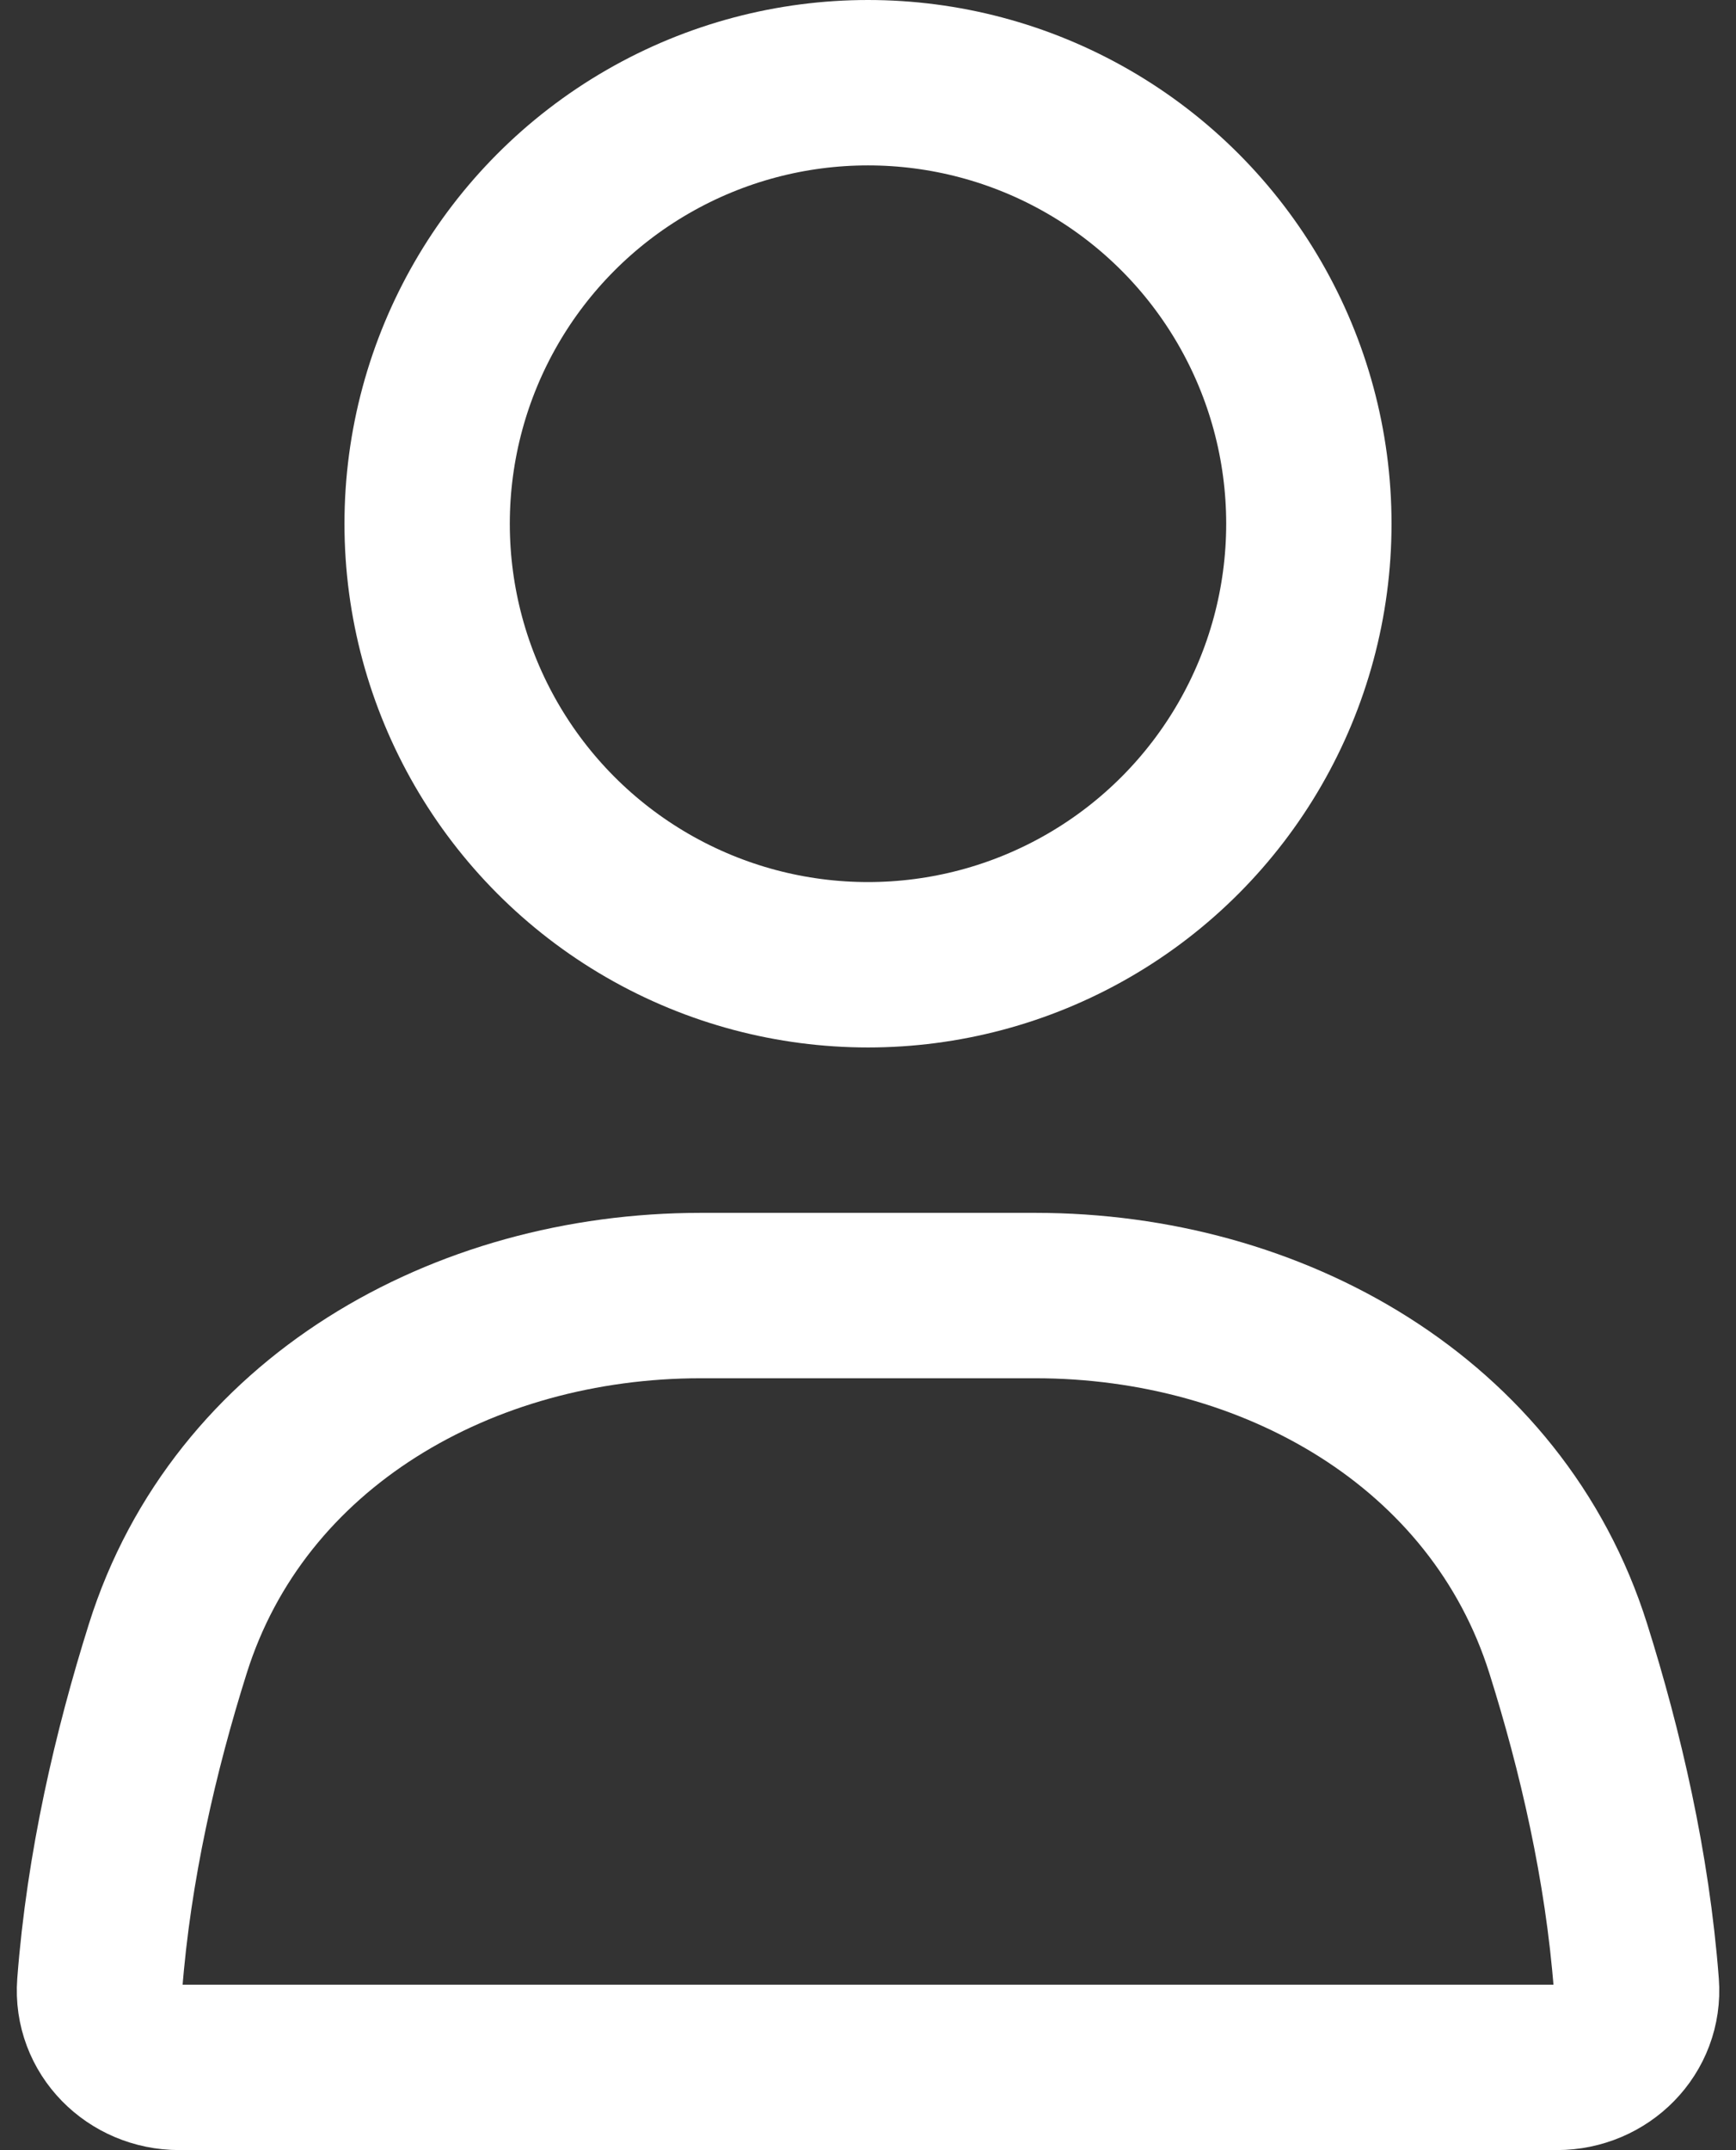<?xml version="1.0" encoding="UTF-8"?> <svg xmlns="http://www.w3.org/2000/svg" width="21" height="26" viewBox="0 0 21 26" fill="none"><rect x="0" y="0" width="21" height="26" fill="#333333" stroke="none"/><ellipse cx="10.5" cy="6.333" rx="5.333" ry="5.333" stroke="white" stroke-width="2" stroke-linecap="round"></ellipse><path d="M2.03 19.935C2.891 17.197 5.605 15.666 8.476 15.666H12.524C15.395 15.666 18.109 17.197 18.971 19.935C19.359 21.167 19.686 22.568 19.795 24C19.837 24.551 19.386 24.999 18.834 24.999H2.167C1.615 24.999 1.164 24.551 1.206 24C1.315 22.568 1.642 21.167 2.03 19.935Z" stroke="white" stroke-width="2" stroke-linecap="round"></path></svg> 